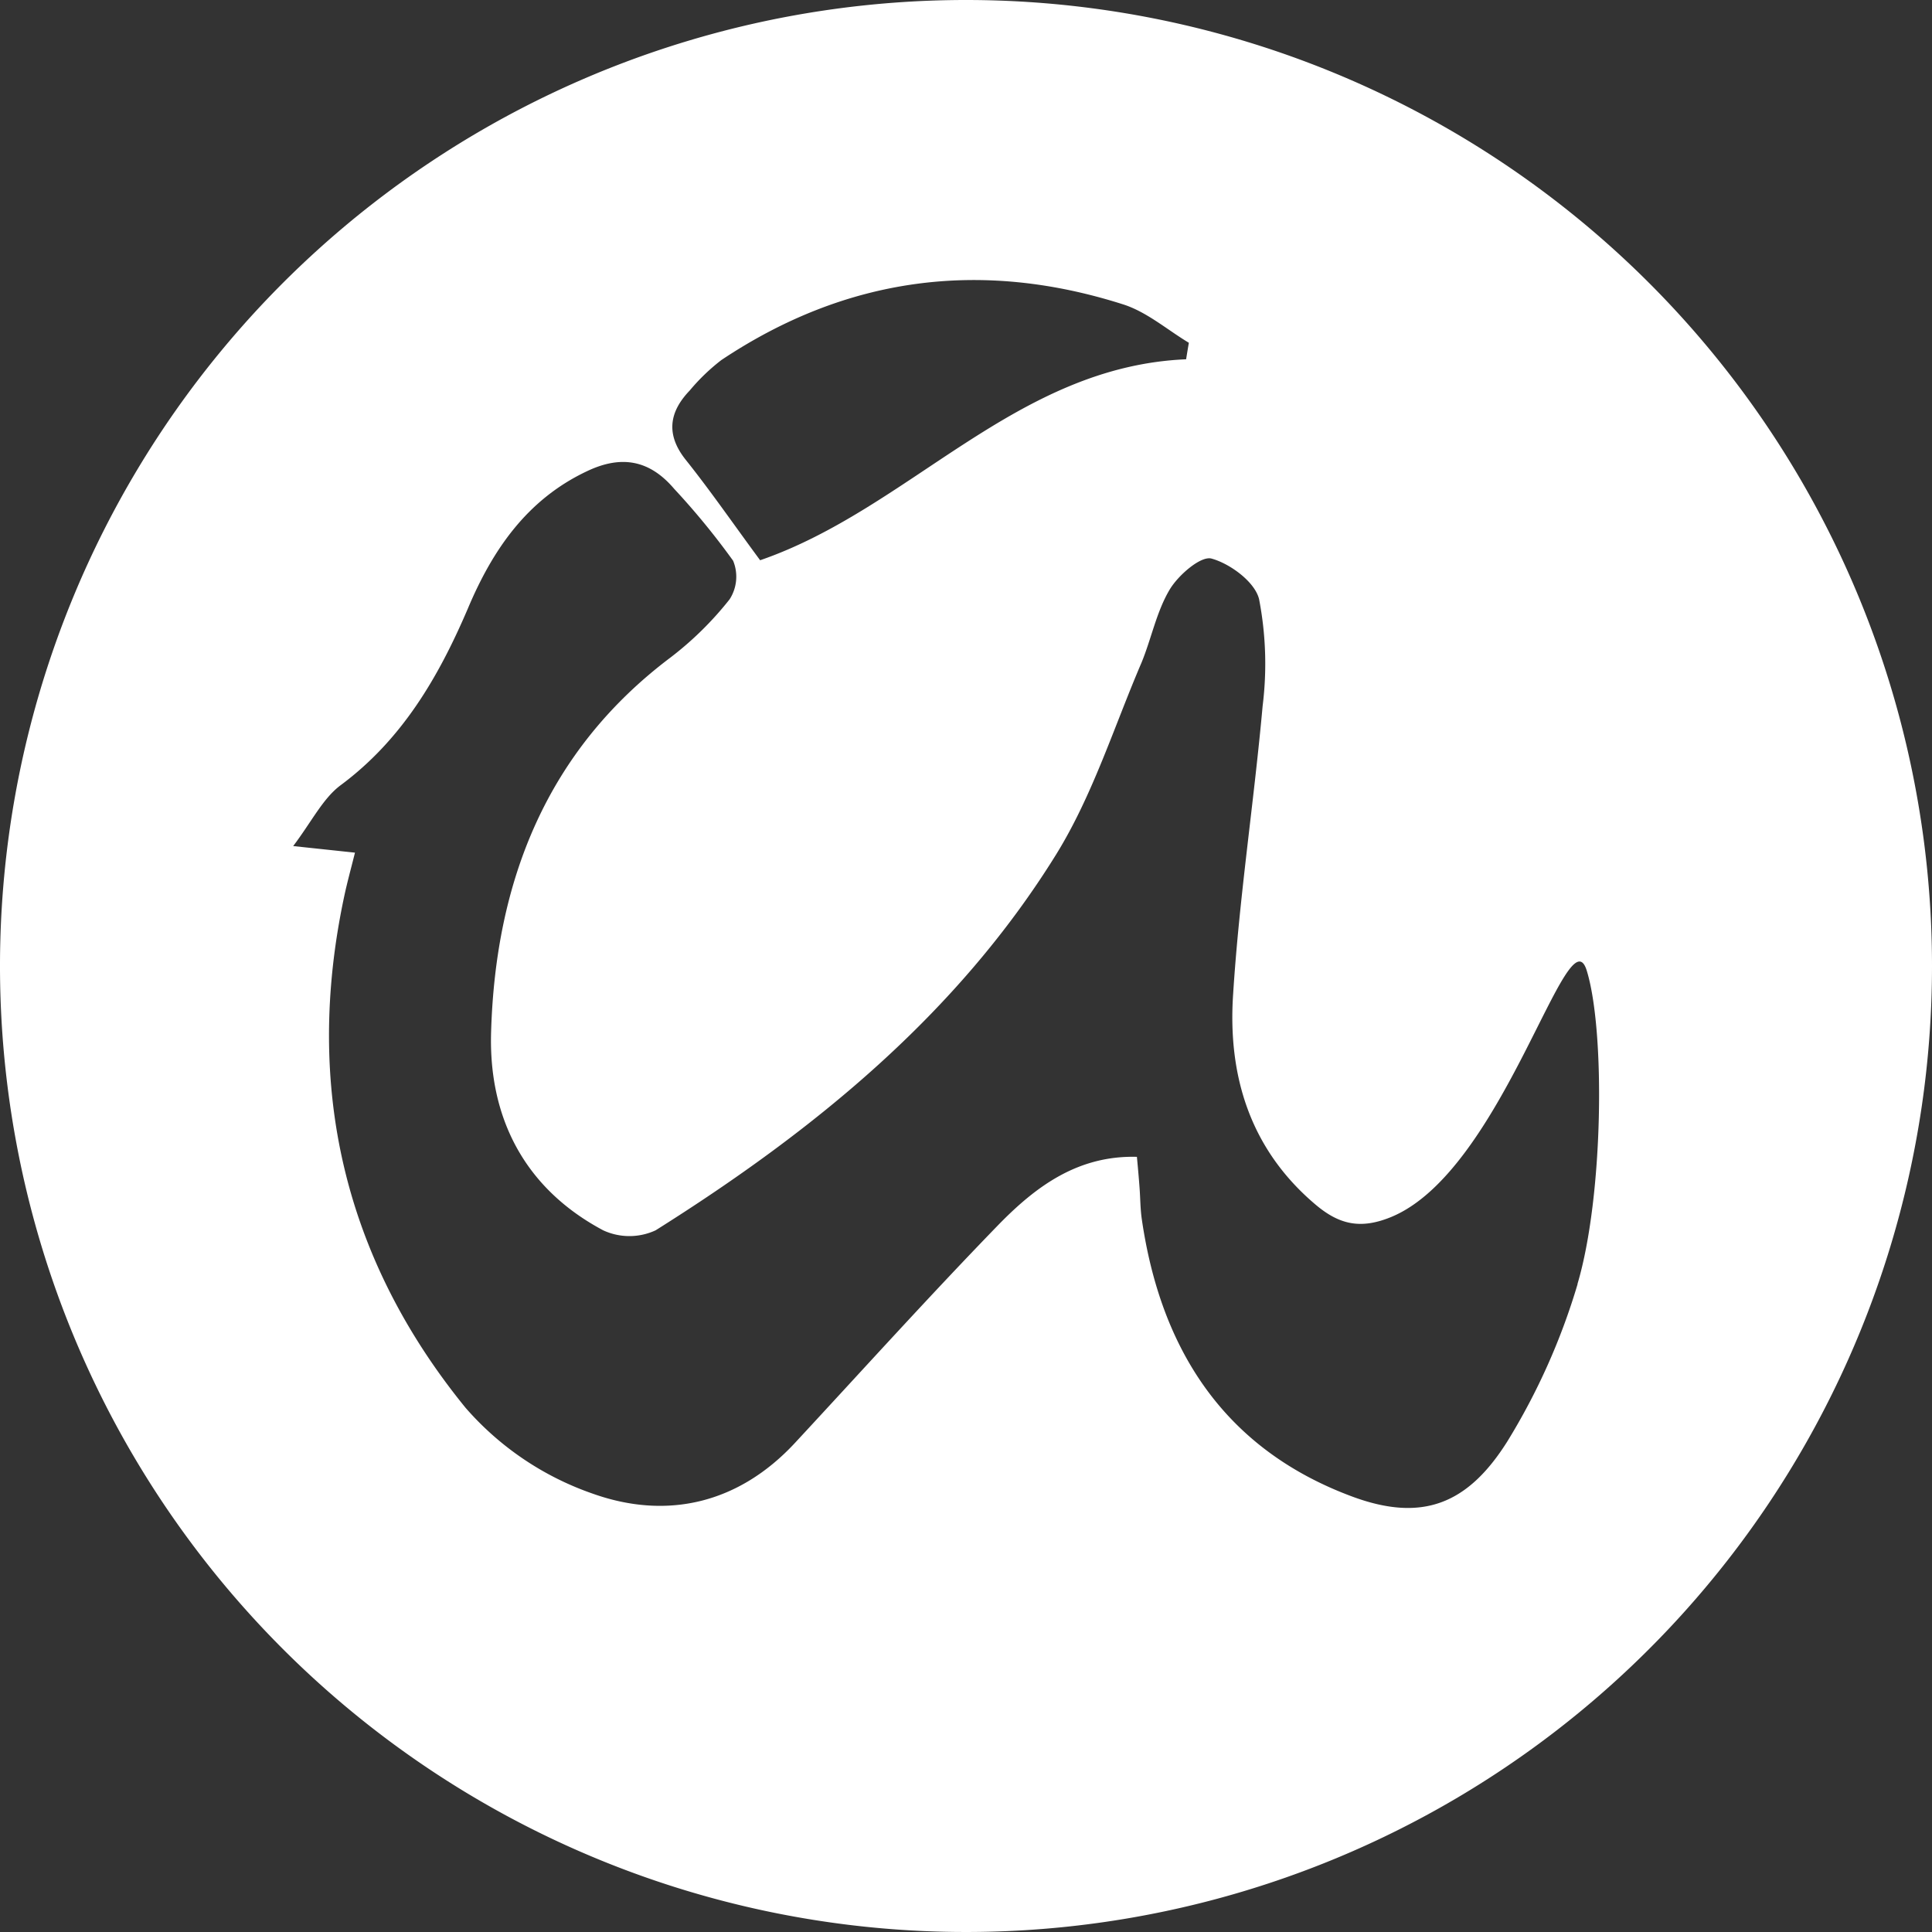 <svg xmlns="http://www.w3.org/2000/svg" viewBox="0 0 196.7 196.7"><rect x="0" y="0" width="196.7" height="196.7" fill="#333333" stroke="none"/><g data-name="Layer 2"><path d="M98.35 0a98.35 98.35 0 1098.35 98.35A98.35 98.35 0 0098.35 0zM70.22 39.76a20.47 20.47 0 013.22-3.1c12.72-8.49 26.45-10.29 40.94-5.66 2.39.77 4.45 2.57 6.66 3.9-.1.56-.19 1.12-.28 1.68-17.35.73-28.11 15.2-43.37 20.46-2.66-3.6-5-7-7.57-10.22-2.01-2.52-1.75-4.82.4-7.06zm90.39 91a66.74 66.74 0 01-7.15 16c-4 6.35-8.62 8.26-15.78 5.61-13-4.82-19.51-14.92-21.44-28.3-.14-1-.14-2-.21-3s-.16-2-.28-3.29c-6-.16-10.25 3-14 6.82-7.08 7.29-13.89 14.84-20.8 22.29-5.73 6.18-13 7.87-20.55 5.2a30.33 30.33 0 01-13-8.76c-12.38-15.2-16.46-32.74-12.37-52 .3-1.43.69-2.83 1.11-4.52l-6.29-.67c1.86-2.46 3-4.8 4.77-6.15 6.29-4.65 10-11 13-18 2.5-5.95 6-11.11 12.11-14 3.54-1.7 6.42-1.15 8.91 1.78a75.41 75.41 0 016 7.32 4.25 4.25 0 01-.36 3.93 33.85 33.85 0 01-6 5.91C55.64 76.44 50.45 89.74 50 105.06c-.27 8.74 3.41 15.94 11.41 20.2a6.35 6.35 0 005.34 0c16.08-10.11 30.71-22 40.81-38.32 3.7-6 5.88-13 8.67-19.5 1-2.44 1.52-5.18 2.86-7.42.88-1.47 3.17-3.45 4.26-3.15 1.92.53 4.43 2.4 4.84 4.14a34.68 34.68 0 01.36 10.87c-.88 9.78-2.38 19.51-3 29.29-.57 8.31 1.7 15.84 8.42 21.5 2.38 2 4.55 2.52 7.68 1.23 11.39-4.71 18-31.25 19.9-25.08s1.69 23.04-.94 31.89z" fill="#fff" data-name="animidas Image"/></g></svg>